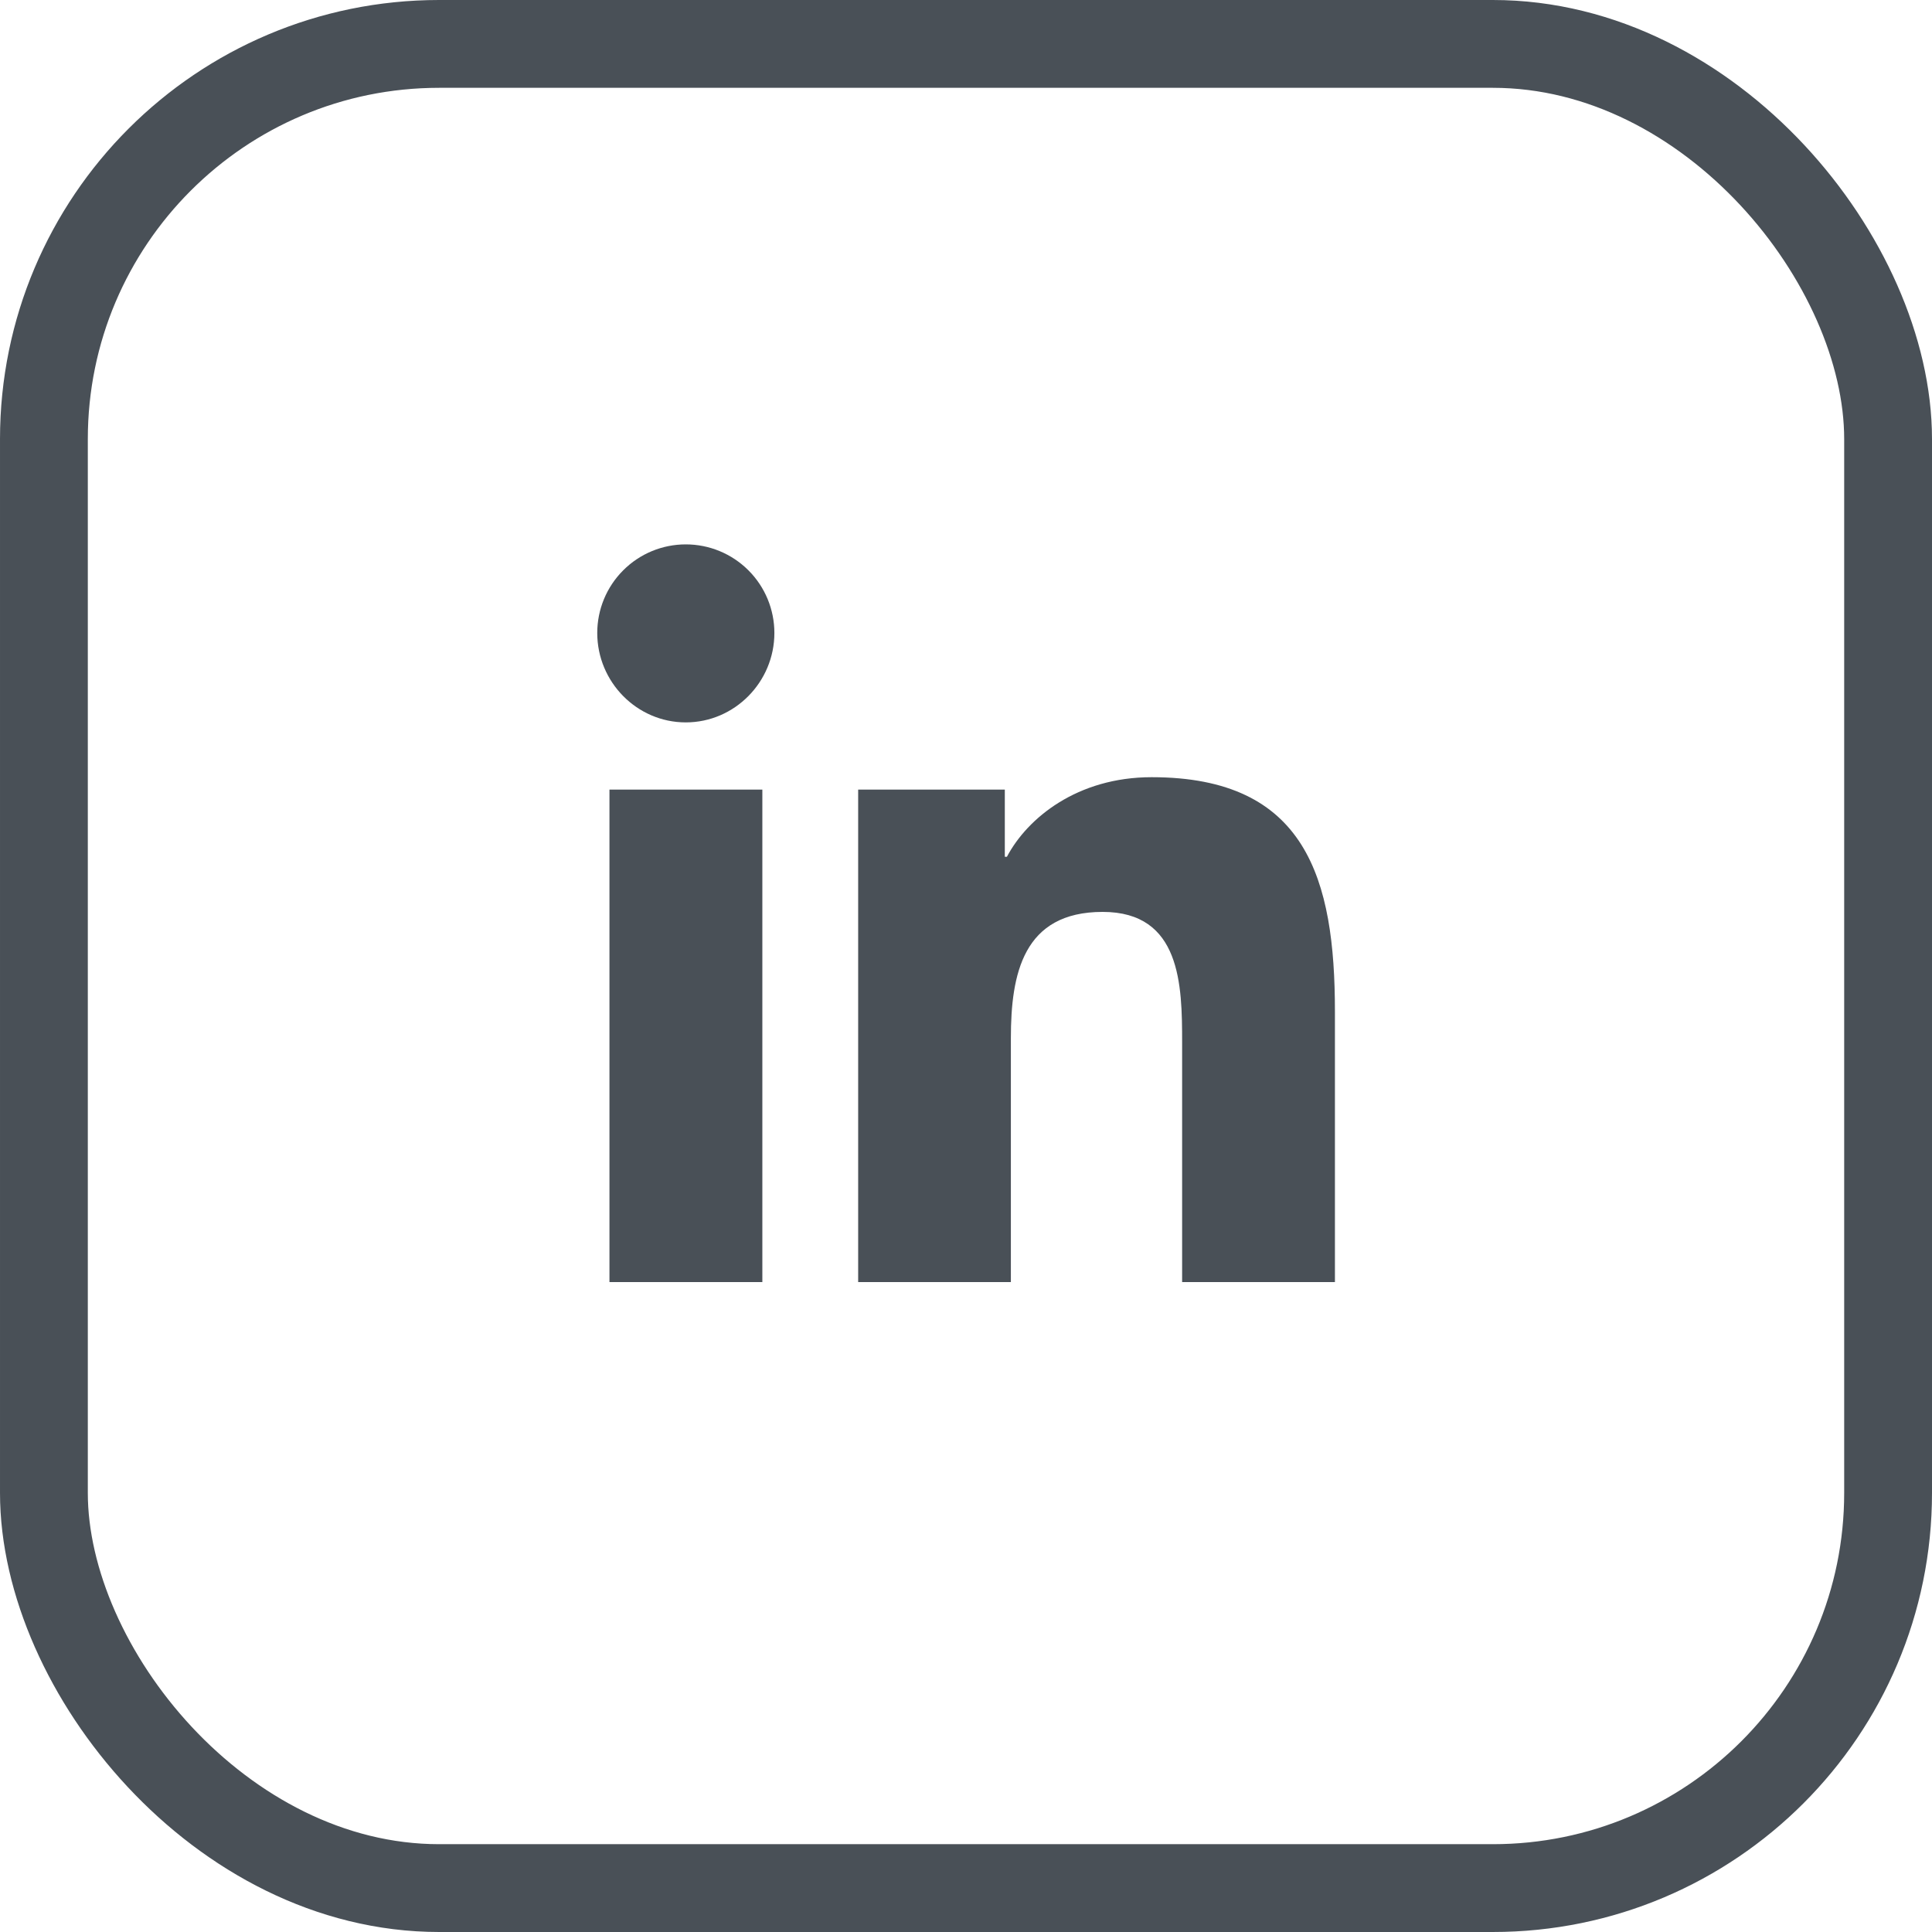 <svg width="22" height="22" viewBox="0 0 22 22" fill="none" xmlns="http://www.w3.org/2000/svg">
<rect x="0.5" y="0.5" width="21" height="21" rx="4.5" stroke="#495057"/>
<path d="M8.681 14.599H6.94V8.991H8.681V14.599ZM7.809 8.226C7.252 8.226 6.801 7.765 6.801 7.208C6.801 6.94 6.907 6.684 7.096 6.495C7.285 6.305 7.542 6.199 7.809 6.199C8.077 6.199 8.333 6.305 8.523 6.495C8.712 6.684 8.818 6.94 8.818 7.208C8.818 7.765 8.366 8.226 7.809 8.226ZM15.199 14.599H13.461V11.869C13.461 11.218 13.448 10.384 12.556 10.384C11.65 10.384 11.511 11.091 11.511 11.822V14.599H9.772V8.991H11.442V9.756H11.466C11.699 9.315 12.267 8.85 13.114 8.85C14.877 8.85 15.201 10.011 15.201 11.518V14.599H15.199Z" fill="#495057"/>
</svg>
